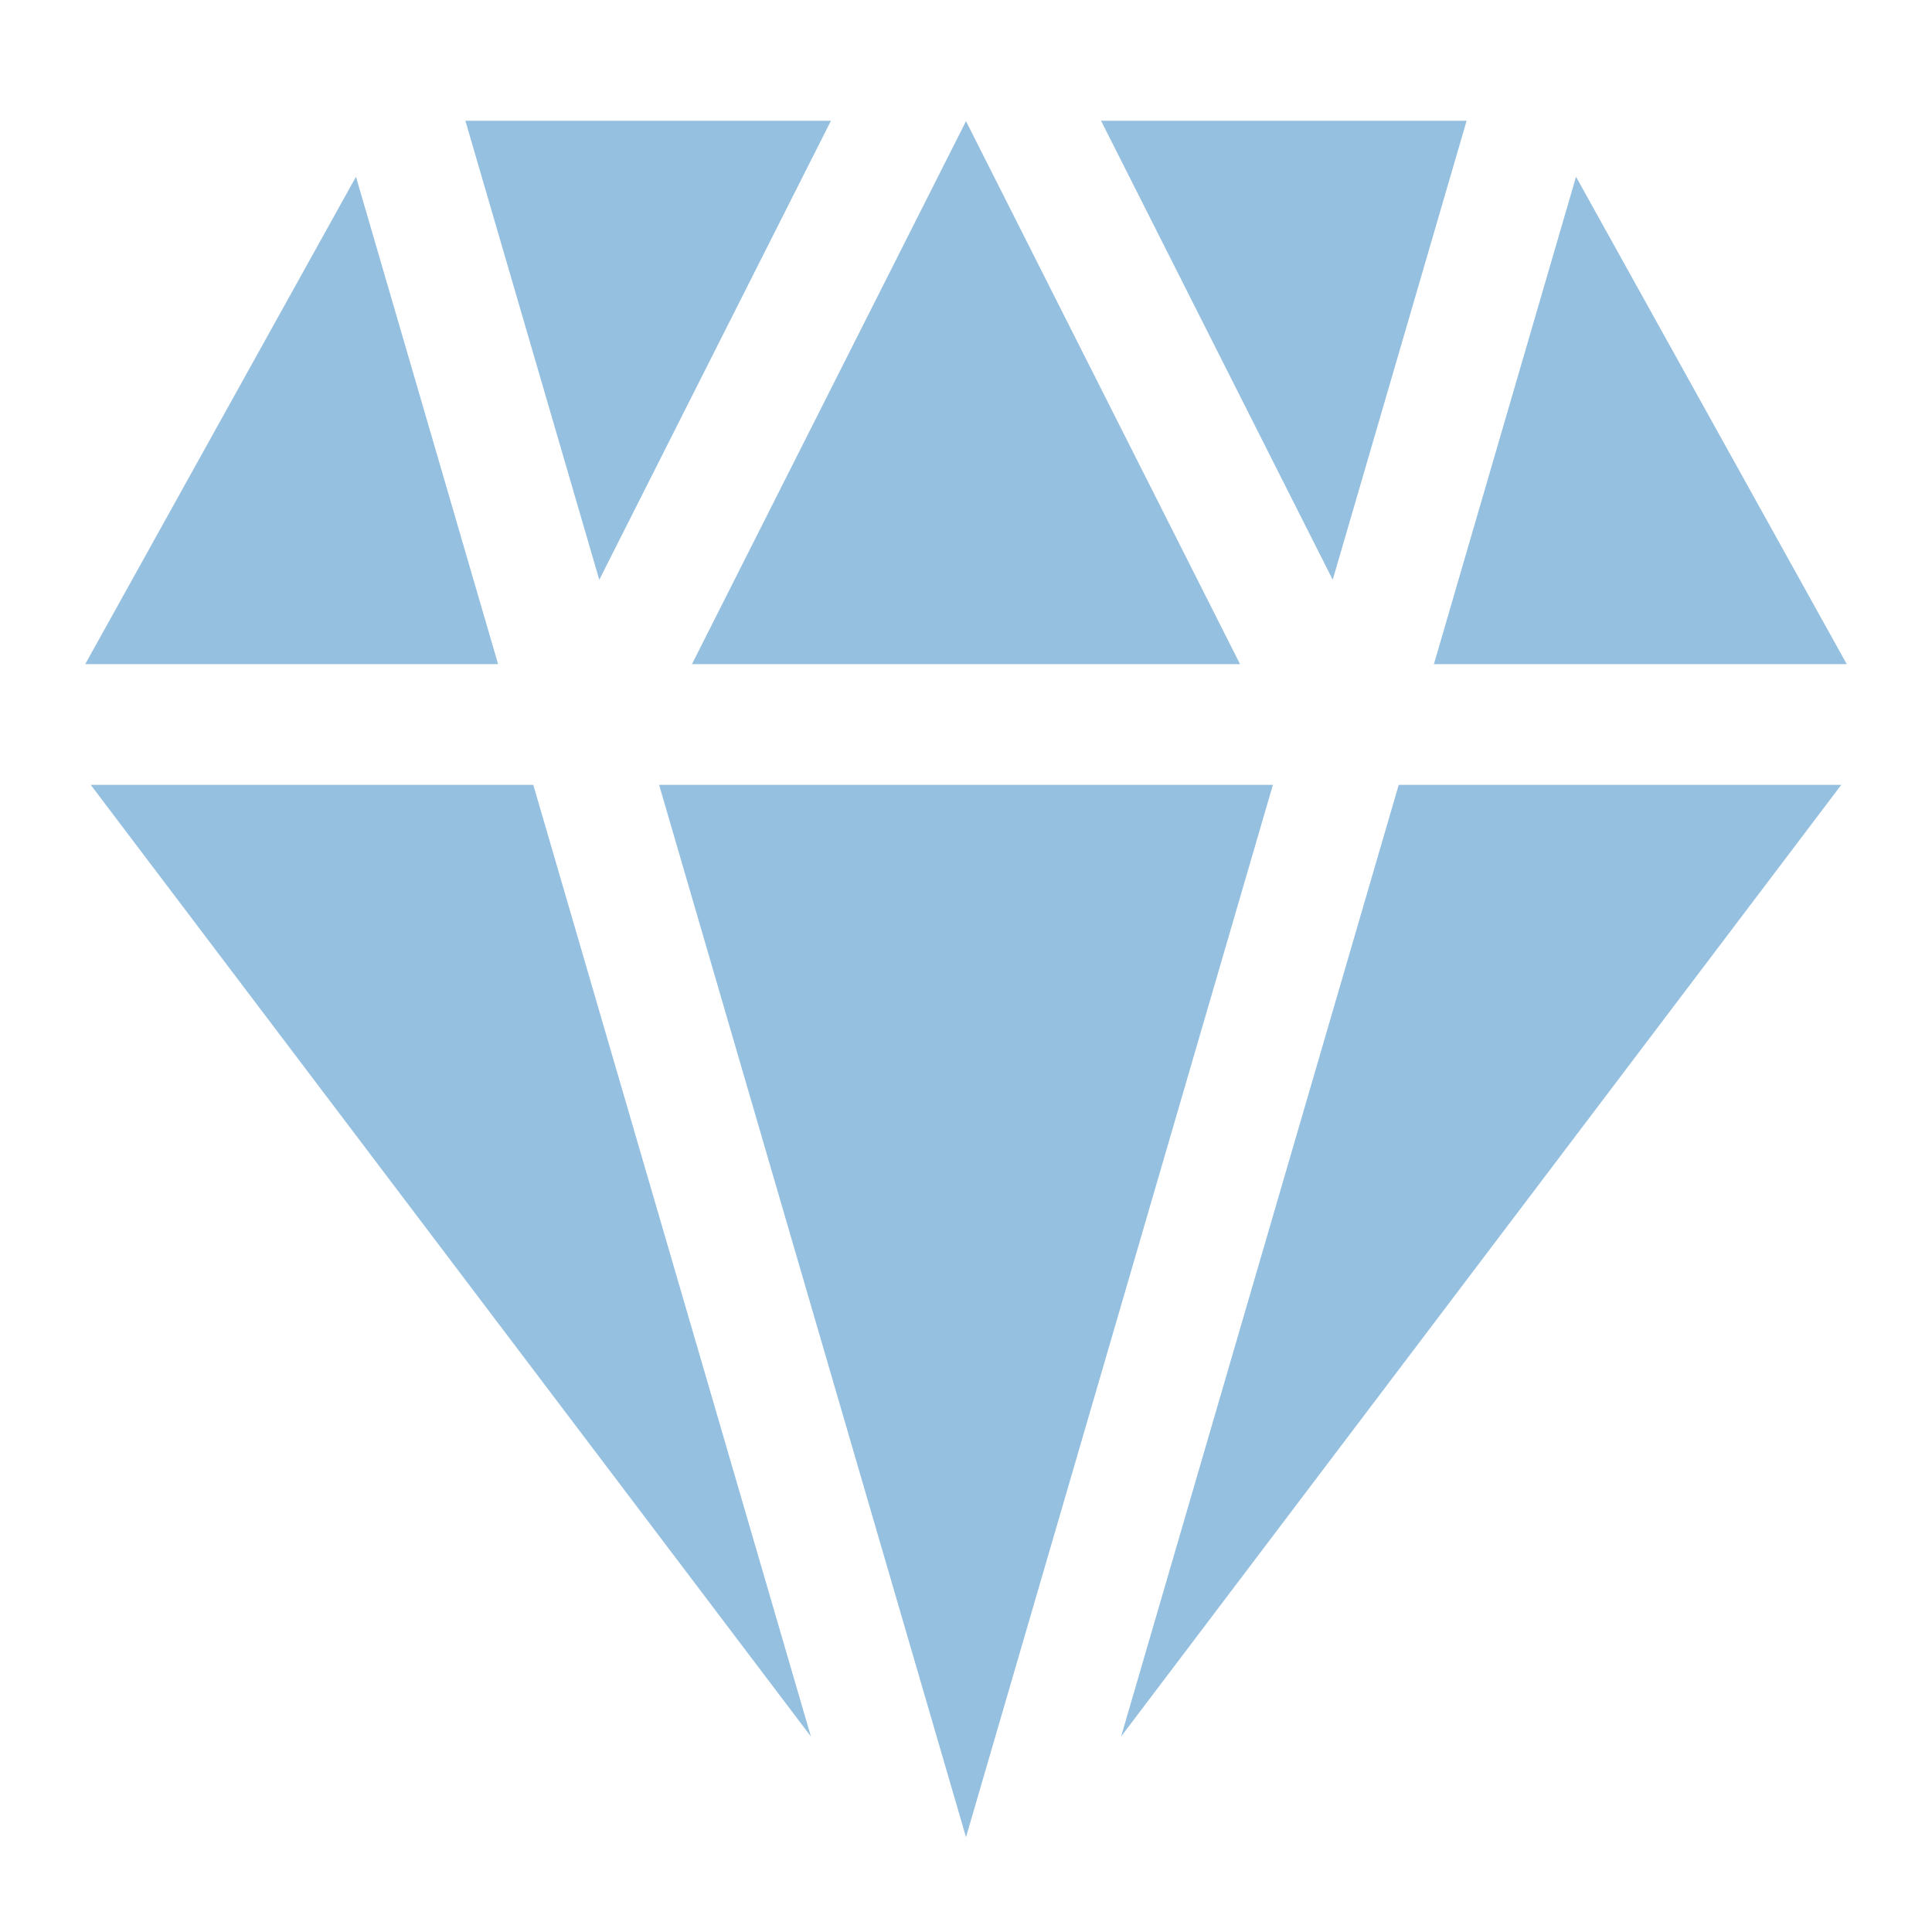 <svg xmlns="http://www.w3.org/2000/svg" version="1.1" xmlns:xlink="http://www.w3.org/1999/xlink" width="512" height="512" x="0" y="0" viewBox="0 0 32 32" style="enable-background:new 0 0 512 512" xml:space="preserve" class=""><g><path d="M16 30.429 21.083 13H10.917zM24.292 2h-6.055l3.837 7.603zM8.25 11 5.896 2.928 1.412 11zM11.461 11h9.078L16 2.007zM23.75 11h6.838l-4.484-8.072zM23.167 13l-4.598 15.762L30.497 13zM8.833 13h-7.33l11.928 15.762zM9.926 9.603 13.763 2H7.708z" fill="#95C0E0" opacity="1" data-original="#000000" class=""></path></g></svg>